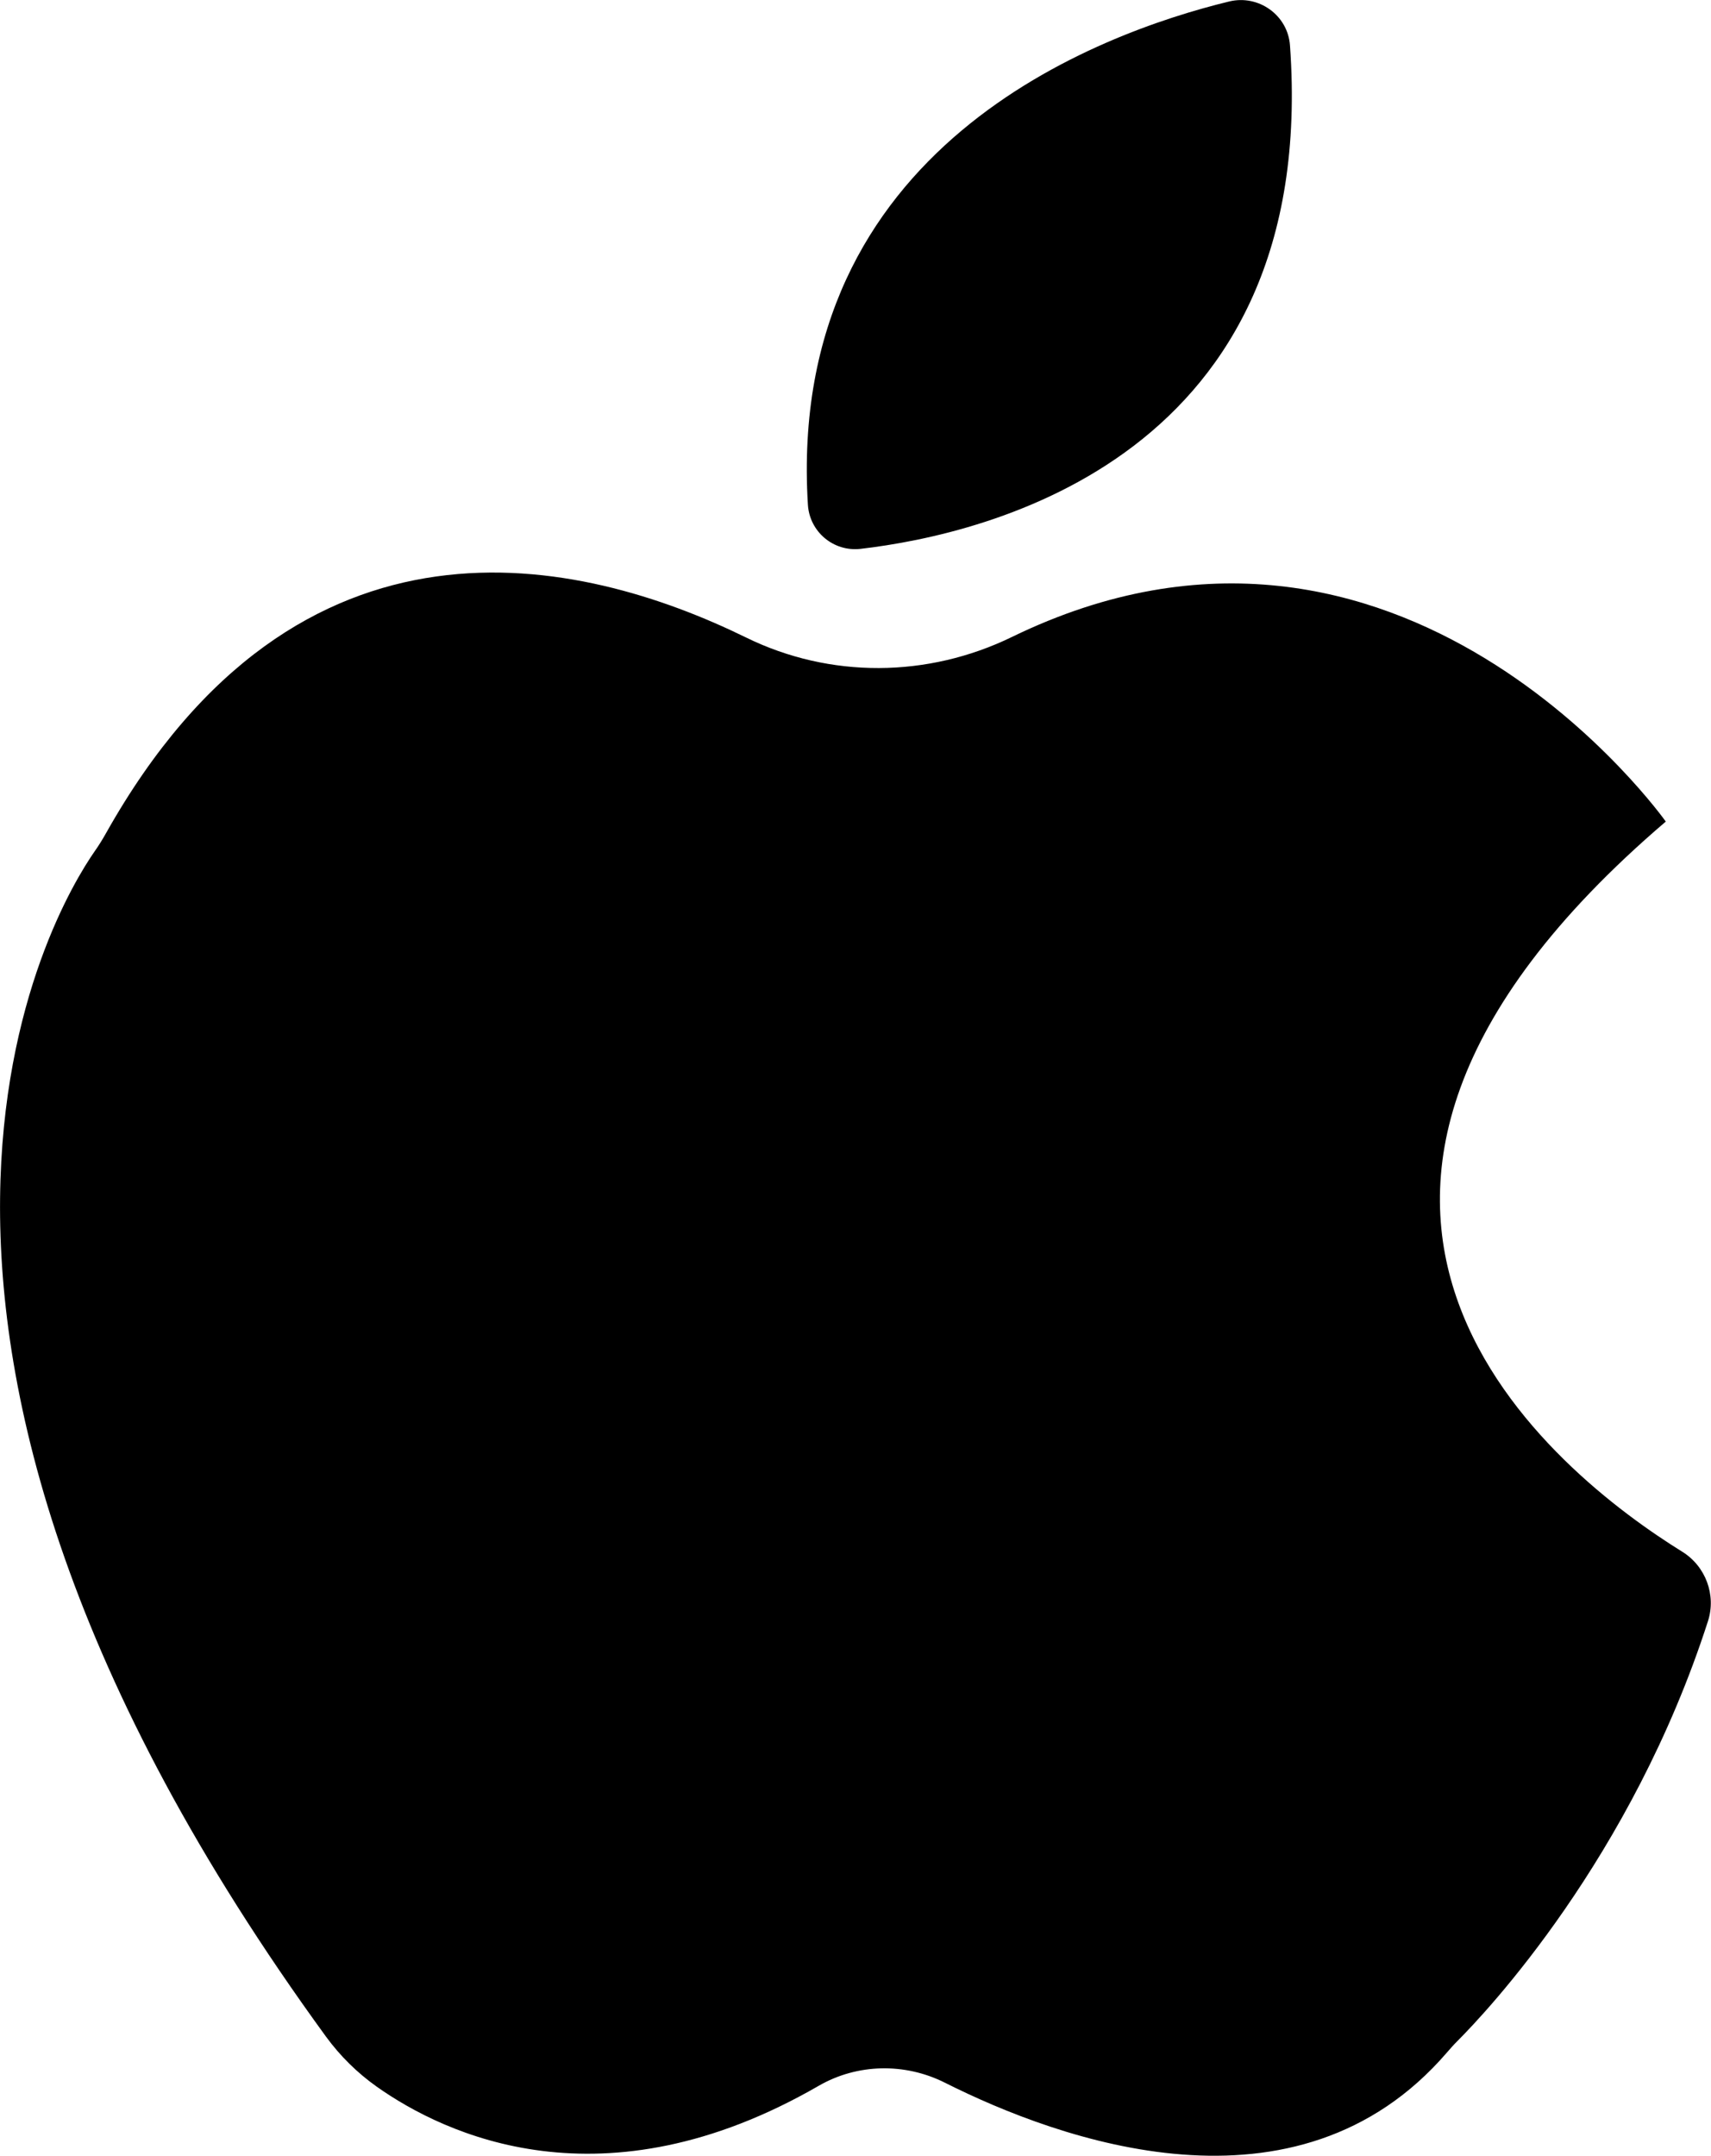 <?xml version="1.0" encoding="UTF-8"?>
<svg id="Layer_1" data-name="Layer 1" xmlns="http://www.w3.org/2000/svg" width="152.4" height="191.94" viewBox="0 0 152.4 191.94">
  <defs>
    <style>
      .cls-1 {
        fill: #000;
        stroke-width: 0px;
      }
    </style>
  </defs>
  <path class="cls-1" d="M148.38,73.16s-23.56-33.31-58.24-16.45c-7.5,3.65-16.21,3.72-23.69.05-14.71-7.2-39.85-13.1-57.01,17.43-.31.55-.64,1.09-1.01,1.61-3.62,5.21-25.71,41.93,20.61,105.54,1.26,1.72,2.79,3.23,4.53,4.46,6.01,4.24,20.12,11.01,39.34-.08,3.46-2,7.7-2.07,11.26-.28,10.15,5.1,31.32,12.83,44.69-2.67.31-.36.62-.71.95-1.04,2.56-2.56,15.51-16.25,22.32-37.39.75-2.33-.21-4.89-2.29-6.18-11.01-6.82-41.69-30.64-1.48-65Z"/>
  <path class="cls-1" d="M109.49.13c-11.57,2.81-39.49,12.91-37.53,44.81.15,2.41,2.28,4.2,4.68,3.93,11.28-1.31,40.89-8.22,38.26-44.82-.19-2.7-2.79-4.55-5.41-3.92Z"/>
</svg>